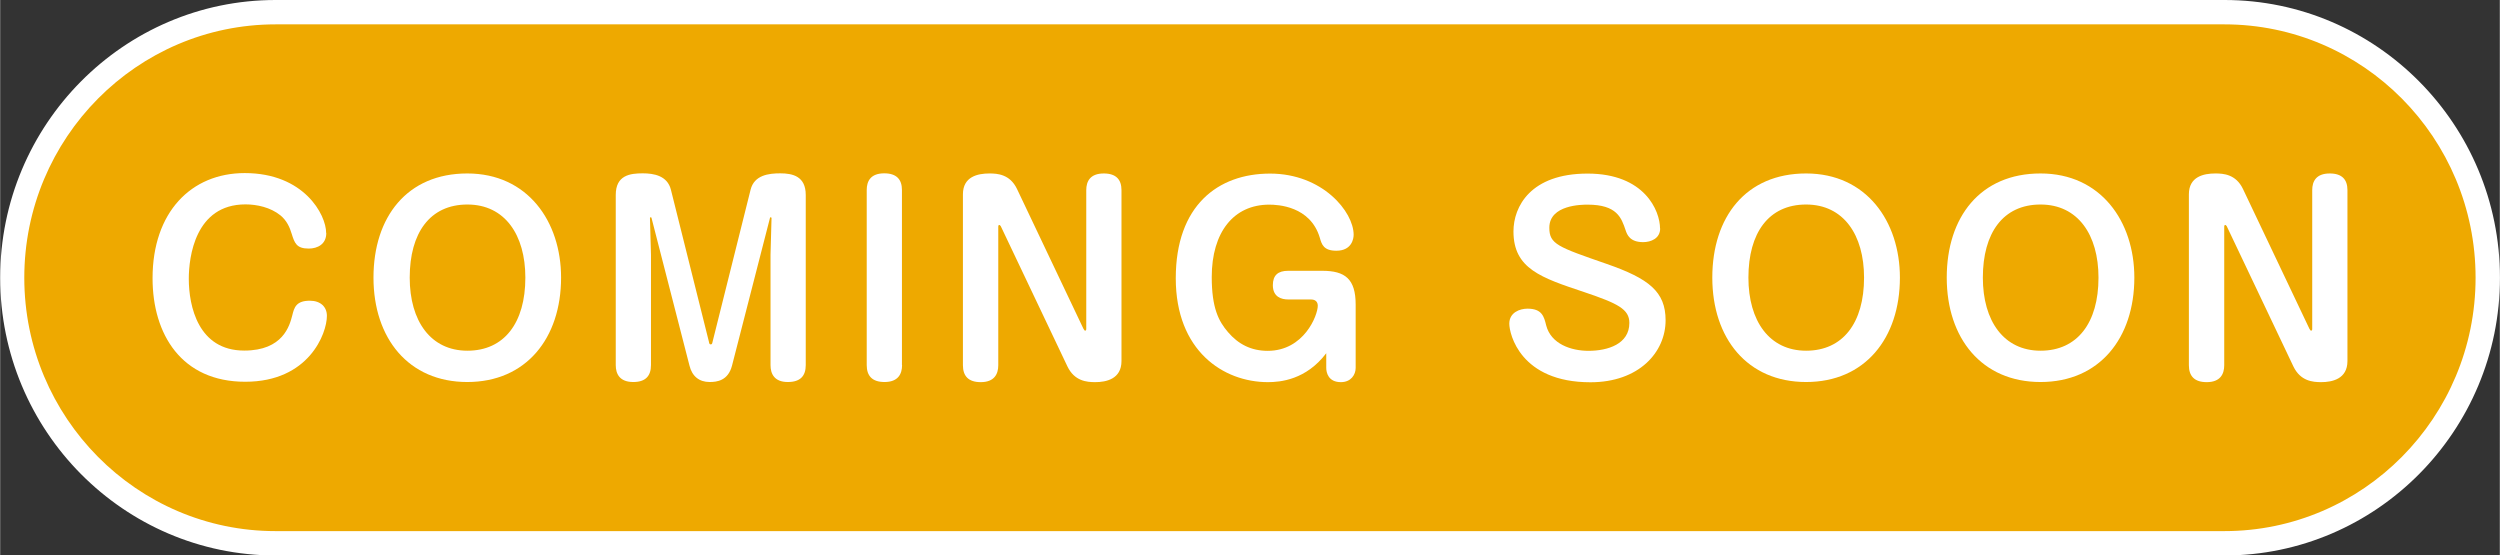 <?xml version="1.0" encoding="UTF-8"?>
<svg id="_レイヤー_2" data-name="レイヤー 2" xmlns="http://www.w3.org/2000/svg" width="69.85mm" height="15.52mm" viewBox="0 0 198 44">
  <rect x="0" y="0" width="198" height="44" fill="#333333" stroke="none"/>
  <defs>
    <style>
      .cls-1 {
        fill: #eea900;
      }

      .cls-1, .cls-2 {
        stroke-width: 0px;
      }

      .cls-2 {
        fill: #fff;
      }
    </style>
  </defs>
  <g id="_レイヤー_1-2" data-name="レイヤー 1">
    <g>
      <g>
        <path class="cls-1" d="M176.18,43.04c11.52,0,20.86-9.42,20.86-21.04S187.7.96,176.18.96H21.82c-11.52,0-20.86,9.42-20.86,21.04s9.34,21.04,20.86,21.04h154.37Z"/>
        <path class="cls-2" d="M176.18,44H21.82C9.79,44,0,34.13,0,22S9.79,0,21.82,0h154.37c12.03,0,21.82,9.87,21.82,22s-9.79,22-21.82,22ZM21.82,1.93C10.84,1.93,1.91,10.93,1.91,22s8.93,20.07,19.9,20.07h154.37c10.97,0,19.9-9,19.9-20.07S187.16,1.93,176.18,1.93H21.82Z"/>
      </g>
      <g>
        <path class="cls-2" d="M25.83,18.47c0,.87-.69,1.22-1.39,1.22-.98,0-1.12-.45-1.35-1.17-.15-.51-.39-1.05-.89-1.46-.79-.64-1.87-.87-2.77-.87-3.99,0-4.49,4.18-4.49,5.89,0,2.18.75,5.69,4.39,5.69,3.08,0,3.6-1.98,3.81-2.8.15-.62.31-1.15,1.39-1.15.85,0,1.35.49,1.35,1.2,0,1.4-1.43,5.22-6.47,5.22s-7.34-3.75-7.34-8.2c0-5.23,3.06-8.33,7.3-8.33,4.7,0,6.45,3.3,6.45,4.74Z"/>
        <path class="cls-2" d="M44.43,21.99c0,4.8-2.77,8.27-7.43,8.27s-7.43-3.47-7.43-8.27,2.66-8.25,7.43-8.25,7.43,3.79,7.43,8.25ZM32.44,21.99c0,3.44,1.66,5.79,4.57,5.79s4.59-2.2,4.59-5.79c0-3.38-1.62-5.79-4.59-5.79s-4.57,2.25-4.57,5.79Z"/>
        <path class="cls-2" d="M61.02,20.18l.08-2.91s-.02-.06-.06-.06-.06.02-.06.04l-3.01,11.71c-.31,1.2-1.2,1.3-1.77,1.3-.83,0-1.39-.45-1.6-1.3l-3.01-11.71s-.02-.04-.06-.04-.06.02-.06.06l.08,2.91v8.74c0,.85-.42,1.34-1.4,1.34-1.08,0-1.39-.64-1.39-1.34v-13.48c0-1.57,1.14-1.71,2.14-1.71.87,0,1.95.18,2.23,1.3l3.01,12.04c.02.12.04.21.14.21s.12-.06.15-.21l3.01-12.04c.29-1.17,1.45-1.3,2.35-1.3.98,0,2.02.23,2.02,1.71v13.48c0,.85-.42,1.34-1.42,1.34-1.06,0-1.37-.64-1.37-1.34v-8.74Z"/>
        <path class="cls-2" d="M71.44,28.92c0,.7-.31,1.34-1.39,1.34-.98,0-1.41-.49-1.41-1.34v-13.87c0-.68.29-1.32,1.39-1.32.98,0,1.4.49,1.4,1.32v13.87Z"/>
        <path class="cls-2" d="M85.83,26.07c.04.08.06.12.12.12s.08-.06.08-.14v-10.99c0-.7.31-1.32,1.39-1.32.98,0,1.4.49,1.4,1.32v13.54c0,1.42-1.21,1.67-2.08,1.67-.67,0-1.64-.08-2.2-1.24l-5.28-11.11c-.04-.06-.08-.1-.12-.1-.06,0-.08.06-.08.12v10.99c0,.7-.31,1.34-1.39,1.34-.98,0-1.41-.49-1.41-1.34v-13.54c0-1.4,1.17-1.65,2.1-1.65.63,0,1.62.06,2.18,1.22l5.28,11.11Z"/>
        <path class="cls-2" d="M102.02,23.72c-.52,0-1.21-.19-1.21-1.13,0-.78.4-1.14,1.21-1.14h2.7c1.81,0,2.65.64,2.65,2.68v5.01c0,.54-.37,1.13-1.17,1.13-1,0-1.16-.76-1.16-1.13v-1.16c-1.6,2.11-3.64,2.29-4.62,2.29-3.53,0-7.3-2.48-7.3-8.23s3.33-8.29,7.47-8.29,6.62,3.01,6.62,4.85c0,.31-.15,1.26-1.37,1.26-1,0-1.16-.49-1.31-1.03-.75-2.51-3.33-2.62-4.01-2.62-2.81,0-4.55,2.18-4.55,5.73,0,2.45.54,3.5,1.29,4.37.81.95,1.83,1.48,3.14,1.48,2.87,0,3.97-2.8,3.97-3.58,0-.12-.04-.49-.54-.49h-1.83Z"/>
        <path class="cls-2" d="M131.49,18.09c0,.8-.73,1.09-1.35,1.09-1.04,0-1.27-.58-1.39-.95-.33-.97-.67-2.02-3.01-2.02-.42,0-3.03,0-3.03,1.83,0,1.3.67,1.52,4.53,2.86,3.37,1.17,4.68,2.21,4.68,4.47,0,2.54-2.12,4.91-5.95,4.91-5.55,0-6.43-3.82-6.43-4.64,0-.89.83-1.19,1.44-1.19,1.15,0,1.31.62,1.48,1.32.38,1.48,1.98,2.02,3.35,2.02,1.54,0,3.24-.54,3.24-2.21,0-1.09-.91-1.54-3.54-2.43-3.45-1.15-5.64-1.86-5.64-4.82,0-1.96,1.35-4.58,5.87-4.58s5.74,2.95,5.74,4.35Z"/>
        <path class="cls-2" d="M150.48,21.99c0,4.8-2.77,8.27-7.43,8.27s-7.43-3.47-7.43-8.27,2.66-8.25,7.43-8.25,7.43,3.79,7.43,8.25ZM138.48,21.99c0,3.44,1.66,5.79,4.57,5.79s4.59-2.2,4.59-5.79c0-3.38-1.62-5.79-4.59-5.79s-4.57,2.25-4.57,5.79Z"/>
        <path class="cls-2" d="M169.05,21.99c0,4.8-2.77,8.27-7.43,8.27s-7.43-3.47-7.43-8.27,2.66-8.25,7.43-8.25,7.43,3.79,7.43,8.25ZM157.05,21.99c0,3.44,1.66,5.79,4.57,5.79s4.59-2.2,4.59-5.79c0-3.38-1.62-5.79-4.59-5.79s-4.57,2.25-4.57,5.79Z"/>
        <path class="cls-2" d="M182.94,26.07c.04.08.06.12.12.12s.08-.06.08-.14v-10.99c0-.7.31-1.32,1.39-1.32.98,0,1.4.49,1.4,1.32v13.54c0,1.42-1.21,1.67-2.08,1.67-.67,0-1.64-.08-2.2-1.24l-5.28-11.11c-.04-.06-.08-.1-.12-.1-.06,0-.08.06-.08.12v10.99c0,.7-.31,1.34-1.39,1.34-.98,0-1.41-.49-1.41-1.34v-13.54c0-1.4,1.17-1.65,2.1-1.65.63,0,1.62.06,2.18,1.22l5.28,11.11Z"/>
      </g>
    </g>
  </g>
</svg>